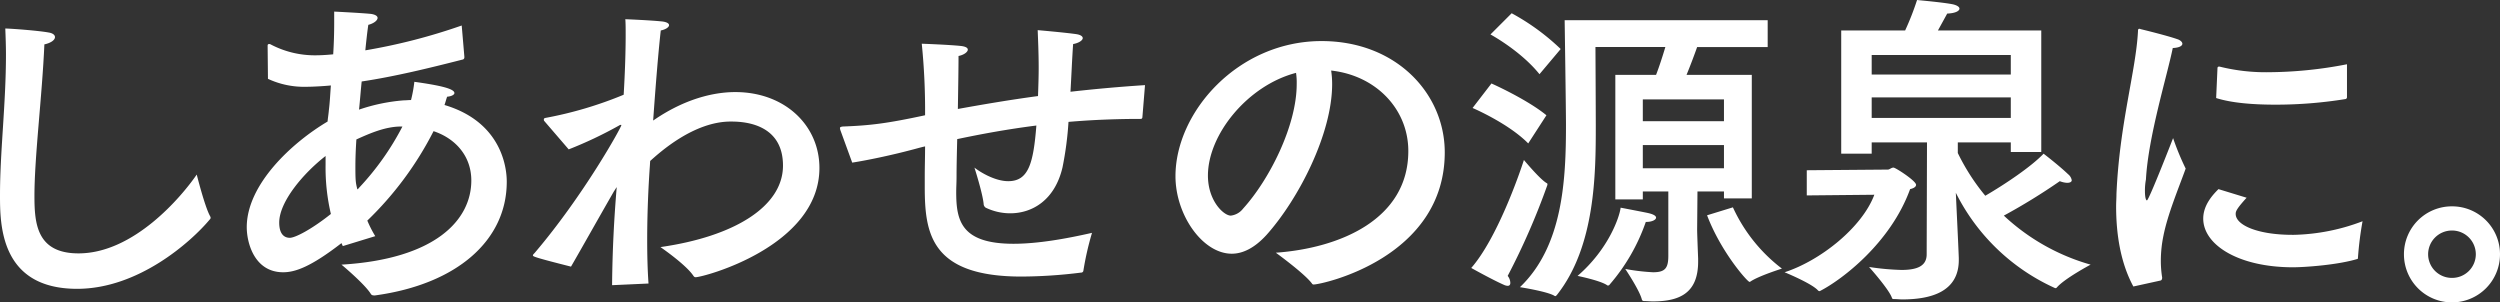 <svg xmlns="http://www.w3.org/2000/svg" width="603.84" height="73.04" viewBox="0 0 603.84 73.04">
  <rect x="0" y="0" width="603.84" height="73.04" fill="#333333" stroke="none"/>
  <path id="パス_11145" data-name="パス 11145" d="M30.48-56.64c1.52-.32,2.56-1.04,2.56-1.76,0-.48-.48-.96-1.6-1.12-2.16-.4-8.08-.88-10.4-.96.08,2.08.16,4.24.16,6.32,0,11.84-1.44,23.44-1.44,33.92,0,7.2.08,22.64,18.64,22.64,14.8,0,27.52-11.36,32-16.72a.731.731,0,0,0,.24-.4,1.137,1.137,0,0,0-.16-.48c-1.28-2.32-3.2-10-3.2-10C63.6-19.84,52.08-6.16,38.72-6.16c-10.08,0-10.64-7.2-10.64-13.84C28.08-29.52,29.92-43.92,30.48-56.64Zm100.8-4.56a141.705,141.705,0,0,1-23.28,6c.24-2.4.48-4.56.72-6.16,1.28-.32,2.24-1.04,2.24-1.68,0-.4-.48-.8-1.6-.96-2.32-.24-8.88-.56-8.88-.56v2.64q0,3.96-.24,7.68c-.8.08-2.56.24-4.24.24a22.94,22.94,0,0,1-10.88-2.64.6.6,0,0,0-.4-.08c-.16,0-.32.08-.32.4l.08,8a20.59,20.59,0,0,0,9.28,1.92c2.08,0,5.2-.24,5.92-.32-.16,2-.24,4-.48,5.92-.08.96-.24,1.92-.32,2.8-8.64,5.12-19.52,15.2-19.52,25.52,0,3.76,1.84,10.88,8.8,10.88,2.88,0,6.64-1.28,14.08-7.04l.32.72,7.84-2.4a27.637,27.637,0,0,1-1.92-3.76,81.038,81.038,0,0,0,16-21.6c5.28,1.76,9.12,6,9.12,11.92,0,9.52-8.64,18.96-31.36,20.32,0,0,5.68,4.72,7.12,7.12.24.32.56.32.96.32,20-2.72,31.84-13.44,31.84-27.44,0-1.44,0-14.08-15.04-18.56.24-.64.4-1.36.64-2,1.04-.08,1.76-.48,1.76-.88,0-1.04-3.36-1.84-9.68-2.72a32.872,32.872,0,0,1-.8,4.4c-.56,0-1.2.08-1.76.08a43.485,43.485,0,0,0-10.8,2.24c.24-2.24.4-4.56.64-6.8,8-1.2,16.16-3.2,24.32-5.28a.529.529,0,0,0,.48-.56v-.16ZM116.96-36.8A65.243,65.243,0,0,1,106.48-22c-.08.16-.24.24-.4.4-.4-1.6-.48-2-.48-5.52,0-1.92.08-4.16.24-6.56,3.36-1.52,7.04-3.12,10.8-3.12ZM98.4-29.68v2.08a49.055,49.055,0,0,0,1.28,11.92c-4.72,3.76-8.64,5.76-9.92,5.76-.8,0-2.56-.32-2.56-3.68C87.2-18.64,93.04-25.52,98.4-29.68Zm78.4,1.2c2.24-2,10.48-9.52,19.44-9.52,2.24,0,12.64,0,12.64,10.64,0,9.84-11.68,17.12-29.6,19.68,0,0,6.08,4.16,7.92,6.88.16.24.32.4.56.4,1.92,0,29.92-7.44,29.92-26.4,0-10.24-8.32-18.32-20.32-18.32-3.12,0-10.72.56-19.84,6.88.56-7.92,1.2-16.08,1.84-21.76,1.2-.24,2-.8,2-1.28,0-.4-.48-.72-1.52-.88-2.96-.32-9.04-.56-9.04-.56.08,1.04.08,2.32.08,3.84,0,3.92-.16,9.04-.48,14.4a93.665,93.665,0,0,1-18.88,5.6c-.32.08-.4.16-.4.4a.481.481,0,0,0,.08.32l5.92,6.88a98.389,98.389,0,0,0,12.16-5.76.79.79,0,0,1,.48-.16.078.078,0,0,1,.08.08c0,.48-9.04,16.88-20.96,30.88-.24.24-.4.4-.4.56,0,.24,0,.4,9.2,2.72,2.96-5.12,6.4-11.28,10.4-18.24.24-.32.4-.64.64-.96-.64,7.6-1.04,15.28-1.12,23.68l8.8-.4c-.24-3.36-.32-6.96-.32-10.56,0-6.72.32-13.28.64-17.76ZM296.32-46.8c-6.24.4-12.32.96-18,1.6.24-4.16.4-8.24.64-11.52,1.36-.24,2.32-.88,2.32-1.44,0-.4-.48-.8-1.6-.96-2.8-.4-9.28-.96-9.28-.96.08,2.16.24,5.44.24,9.12,0,2.16-.08,4.48-.16,6.8-7.12.96-13.6,2.08-19.36,3.12.08-5.04.16-9.76.16-12.8,1.28-.24,2.24-.96,2.24-1.52,0-.4-.4-.72-1.52-.88-2.8-.32-9.6-.56-9.6-.56a159.87,159.87,0,0,1,.8,17.28c-9.28,2-13.36,2.48-19.92,2.72-.48.08-.64.16-.64.4a2.473,2.473,0,0,0,.16.64l2.8,7.68c3.6-.56,9.36-1.76,14.48-3.12.96-.24,2-.56,3.12-.8,0,2.56-.08,5.04-.08,7.2v2.48c0,11.12,1.28,21.76,23.36,21.76a118.672,118.672,0,0,0,14.4-.96.529.529,0,0,0,.56-.48,71.72,71.72,0,0,1,2.08-9.12c-6.32,1.44-13.12,2.64-18.96,2.64-12.72,0-13.84-5.68-13.84-12.48,0-1.12.08-2.32.08-3.6,0-2.64.08-5.84.16-9.2,5.68-1.2,12.16-2.4,19.12-3.28-.72,9.2-1.92,13.44-6.8,13.44-3.12,0-6.64-2.08-8.16-3.28,0,0,2.08,6.48,2.24,8.96a1.165,1.165,0,0,0,.48.72,13.665,13.665,0,0,0,5.92,1.36c5.36,0,10.8-3.2,12.64-11.12a80.061,80.061,0,0,0,1.44-10.96c5.6-.48,11.44-.72,17.36-.72.32,0,.4-.08.48-.32Zm44.96-3.52c10.88,1.2,18.64,9.36,18.64,19.44,0,16.48-16.48,23.44-32,24.56,0,0,6.96,5.04,8.72,7.44a.44.44,0,0,0,.4.24c2,0,31.68-6.4,31.68-31.92,0-14.16-11.68-26.88-29.76-26.88-20.16,0-35.28,17.12-35.28,32.64,0,9.36,6.56,18.72,13.6,18.72,2.72,0,5.6-1.44,8.48-4.64,7.68-8.64,15.76-24.32,15.76-36.32A21.821,21.821,0,0,0,341.28-50.32Zm-8.48.56a15.523,15.523,0,0,1,.16,2.72c0,10.08-6.64,23.12-12.96,30.08a4.388,4.388,0,0,1-2.96,1.68c-1.68,0-5.52-3.52-5.52-9.68C311.52-34.88,321.12-46.72,332.8-49.76Zm99.28,34.4C435.44-6.48,441.84.72,442.32.72a.294.294,0,0,0,.24-.08c2-1.36,7.6-3.12,7.6-3.12a39.032,39.032,0,0,1-11.84-14.8Zm14.64-47.12H397.68s.32,21.6.32,25.28C398-24,397.28-7.92,386.88,2c0,0,6.64,1.04,8.32,2.08a.294.294,0,0,0,.24.08c.16,0,.24-.16.4-.32,9.28-11.76,9.36-29.36,9.36-40.96,0-3.36-.08-18.88-.08-18.88H422c-.64,2.16-1.44,4.64-2.24,6.72h-9.84V-19.2h6.64v-1.92h6.16V-5.6c0,2.96-.72,4-3.68,4a49.919,49.919,0,0,1-6.72-.8s3.44,5.12,4,7.36c.08.32.32.4.64.4.64,0,1.36.08,2,.08,6.48,0,10.96-2,10.96-9.6v-.72s-.24-6-.24-7.04l.08-9.2h6.4v1.68h6.72V-49.28H427.12c.96-2.32,2-5.12,2.56-6.72h17.04Zm-50,6.96a54.789,54.789,0,0,0-11.84-8.64l-5.12,5.12s7.28,3.92,11.84,9.6Zm-3.44,16C388.48-43.44,380-47.2,380-47.2l-4.56,5.92s8.64,3.68,13.44,8.56Zm24,25.76h.16c1.28,0,2.32-.48,2.32-1.04,0-.4-.56-.8-2-1.12-1.52-.32-6.56-1.28-6.56-1.28-.24,2.16-2.88,10-10.4,16.48,0,0,5.52,1.12,7.12,2.24a.294.294,0,0,0,.24.08.44.44,0,0,0,.4-.24A46.147,46.147,0,0,0,417.28-13.76ZM383.92-.72a169.226,169.226,0,0,0,9.52-21.76.87.87,0,0,0,.08-.4c0-.08,0-.16-.16-.24-1.6-.88-5.52-5.6-5.52-5.6-1.2,3.76-6.56,19.04-12.72,26.08,0,0,5.28,2.96,8.08,4.16a2.336,2.336,0,0,0,.72.16c.4,0,.64-.24.64-.72A2.778,2.778,0,0,0,383.92-.72Zm52.24-42.64v5.28h-19.6v-5.28Zm0,11.04v5.6h-19.6v-5.6ZM512.8-60H487.84c1.28-2.32,2.24-4.08,2.24-4.08,2-.08,2.96-.64,2.96-1.2,0-.4-.56-.8-1.6-1.04-2.4-.48-8-.96-8.64-1.04A66.751,66.751,0,0,1,479.92-60H464.48v29.76h7.36v-2.72H485.2l-.08,27.04c0,2.88-2.4,3.76-6.08,3.76a60.618,60.618,0,0,1-7.84-.72s4.8,5.36,5.52,7.44c.08.32.32.32.64.32.64,0,1.28.08,1.84.08,6.96,0,13.68-1.84,13.68-9.52v-.48c-.08-2.16-.24-5.52-.24-5.52l-.48-10.24a49.538,49.538,0,0,0,24,23.04.44.44,0,0,0,.4-.16c1.84-2.16,8.16-5.52,8.16-5.52a51.008,51.008,0,0,1-20.96-11.84,147.1,147.1,0,0,0,13.52-8.32,5.464,5.464,0,0,0,1.76.4c.72,0,1.12-.24,1.12-.64a2.4,2.4,0,0,0-.88-1.44c-2.16-2.08-5.92-4.96-5.92-4.96-2.96,3.12-9.28,7.36-14.08,10.16a51.186,51.186,0,0,1-6.64-10.32v-2.56h12.8v2.32h7.36ZM472.48-20.32C469.52-12.4,459.44-4.4,450.8-1.6c0,0,6.64,2.72,8.08,4.4a.606.606,0,0,0,.32.16c.16,0,.24-.08.4-.16,5.04-2.64,16.8-11.44,21.52-24.48,1.04-.24,1.44-.64,1.44-1.04,0-.96-4.96-4.16-5.44-4.16-.56,0-.96.48-1.36.48l-19.6.16v6.08Zm32.96-33.76v4.72h-33.6v-4.72Zm0,10.24v4.96h-33.6v-4.96Zm81.2-8a100.464,100.464,0,0,1-18.72,1.92,46.074,46.074,0,0,1-12.08-1.36h-.16a.366.366,0,0,0-.32.4l-.32,7.2c3.76,1.2,8.96,1.6,14.32,1.6a105.532,105.532,0,0,0,16.96-1.36.46.46,0,0,0,.32-.48ZM555.6-21.68c-1.36,1.36-3.68,3.84-3.68,7.12,0,6.32,8.48,11.76,21.68,11.76,2.8,0,10.8-.56,15.52-2a.172.172,0,0,0,.16-.16,81.849,81.849,0,0,1,1.12-8.96,49.3,49.3,0,0,1-16.48,3.28c-8.72.08-14.16-2.32-14.16-5.04,0-.56.08-1.12,2.64-3.92ZM541.6.4c.32-.08.4-.4.4-.72a25.578,25.578,0,0,1-.32-4.16,30.14,30.14,0,0,1,.64-6c1.04-5.2,3.6-11.28,5.36-16.16A63.425,63.425,0,0,1,544.64-34s-5.84,15.04-6.32,15.04c-.24,0-.48-.72-.48-2.24a14.478,14.478,0,0,1,.24-2.8c.56-10.4,5.12-25.04,6.48-31.76,1.68-.08,2.32-.56,2.32-1.04,0-.4-.48-.88-1.28-1.12-2.24-.8-8.4-2.32-8.8-2.4a.6.6,0,0,0-.32-.08c-.24,0-.32.16-.32.56-.48,9.6-4.48,22.4-5.2,39.36,0,.96-.08,2-.08,2.96,0,6.4.96,13.44,4.16,19.36Zm82-6.32A11.557,11.557,0,0,0,612-17.52a11.557,11.557,0,0,0-11.6,11.6A11.608,11.608,0,0,0,612,5.68,11.608,11.608,0,0,0,623.6-5.92ZM612-11.68a5.736,5.736,0,0,1,5.76,5.76A5.719,5.719,0,0,1,612-.24a5.719,5.719,0,0,1-5.76-5.68A5.736,5.736,0,0,1,612-11.68Z" transform="translate(-19.76 67.36)" fill="#fff"/>
</svg>
